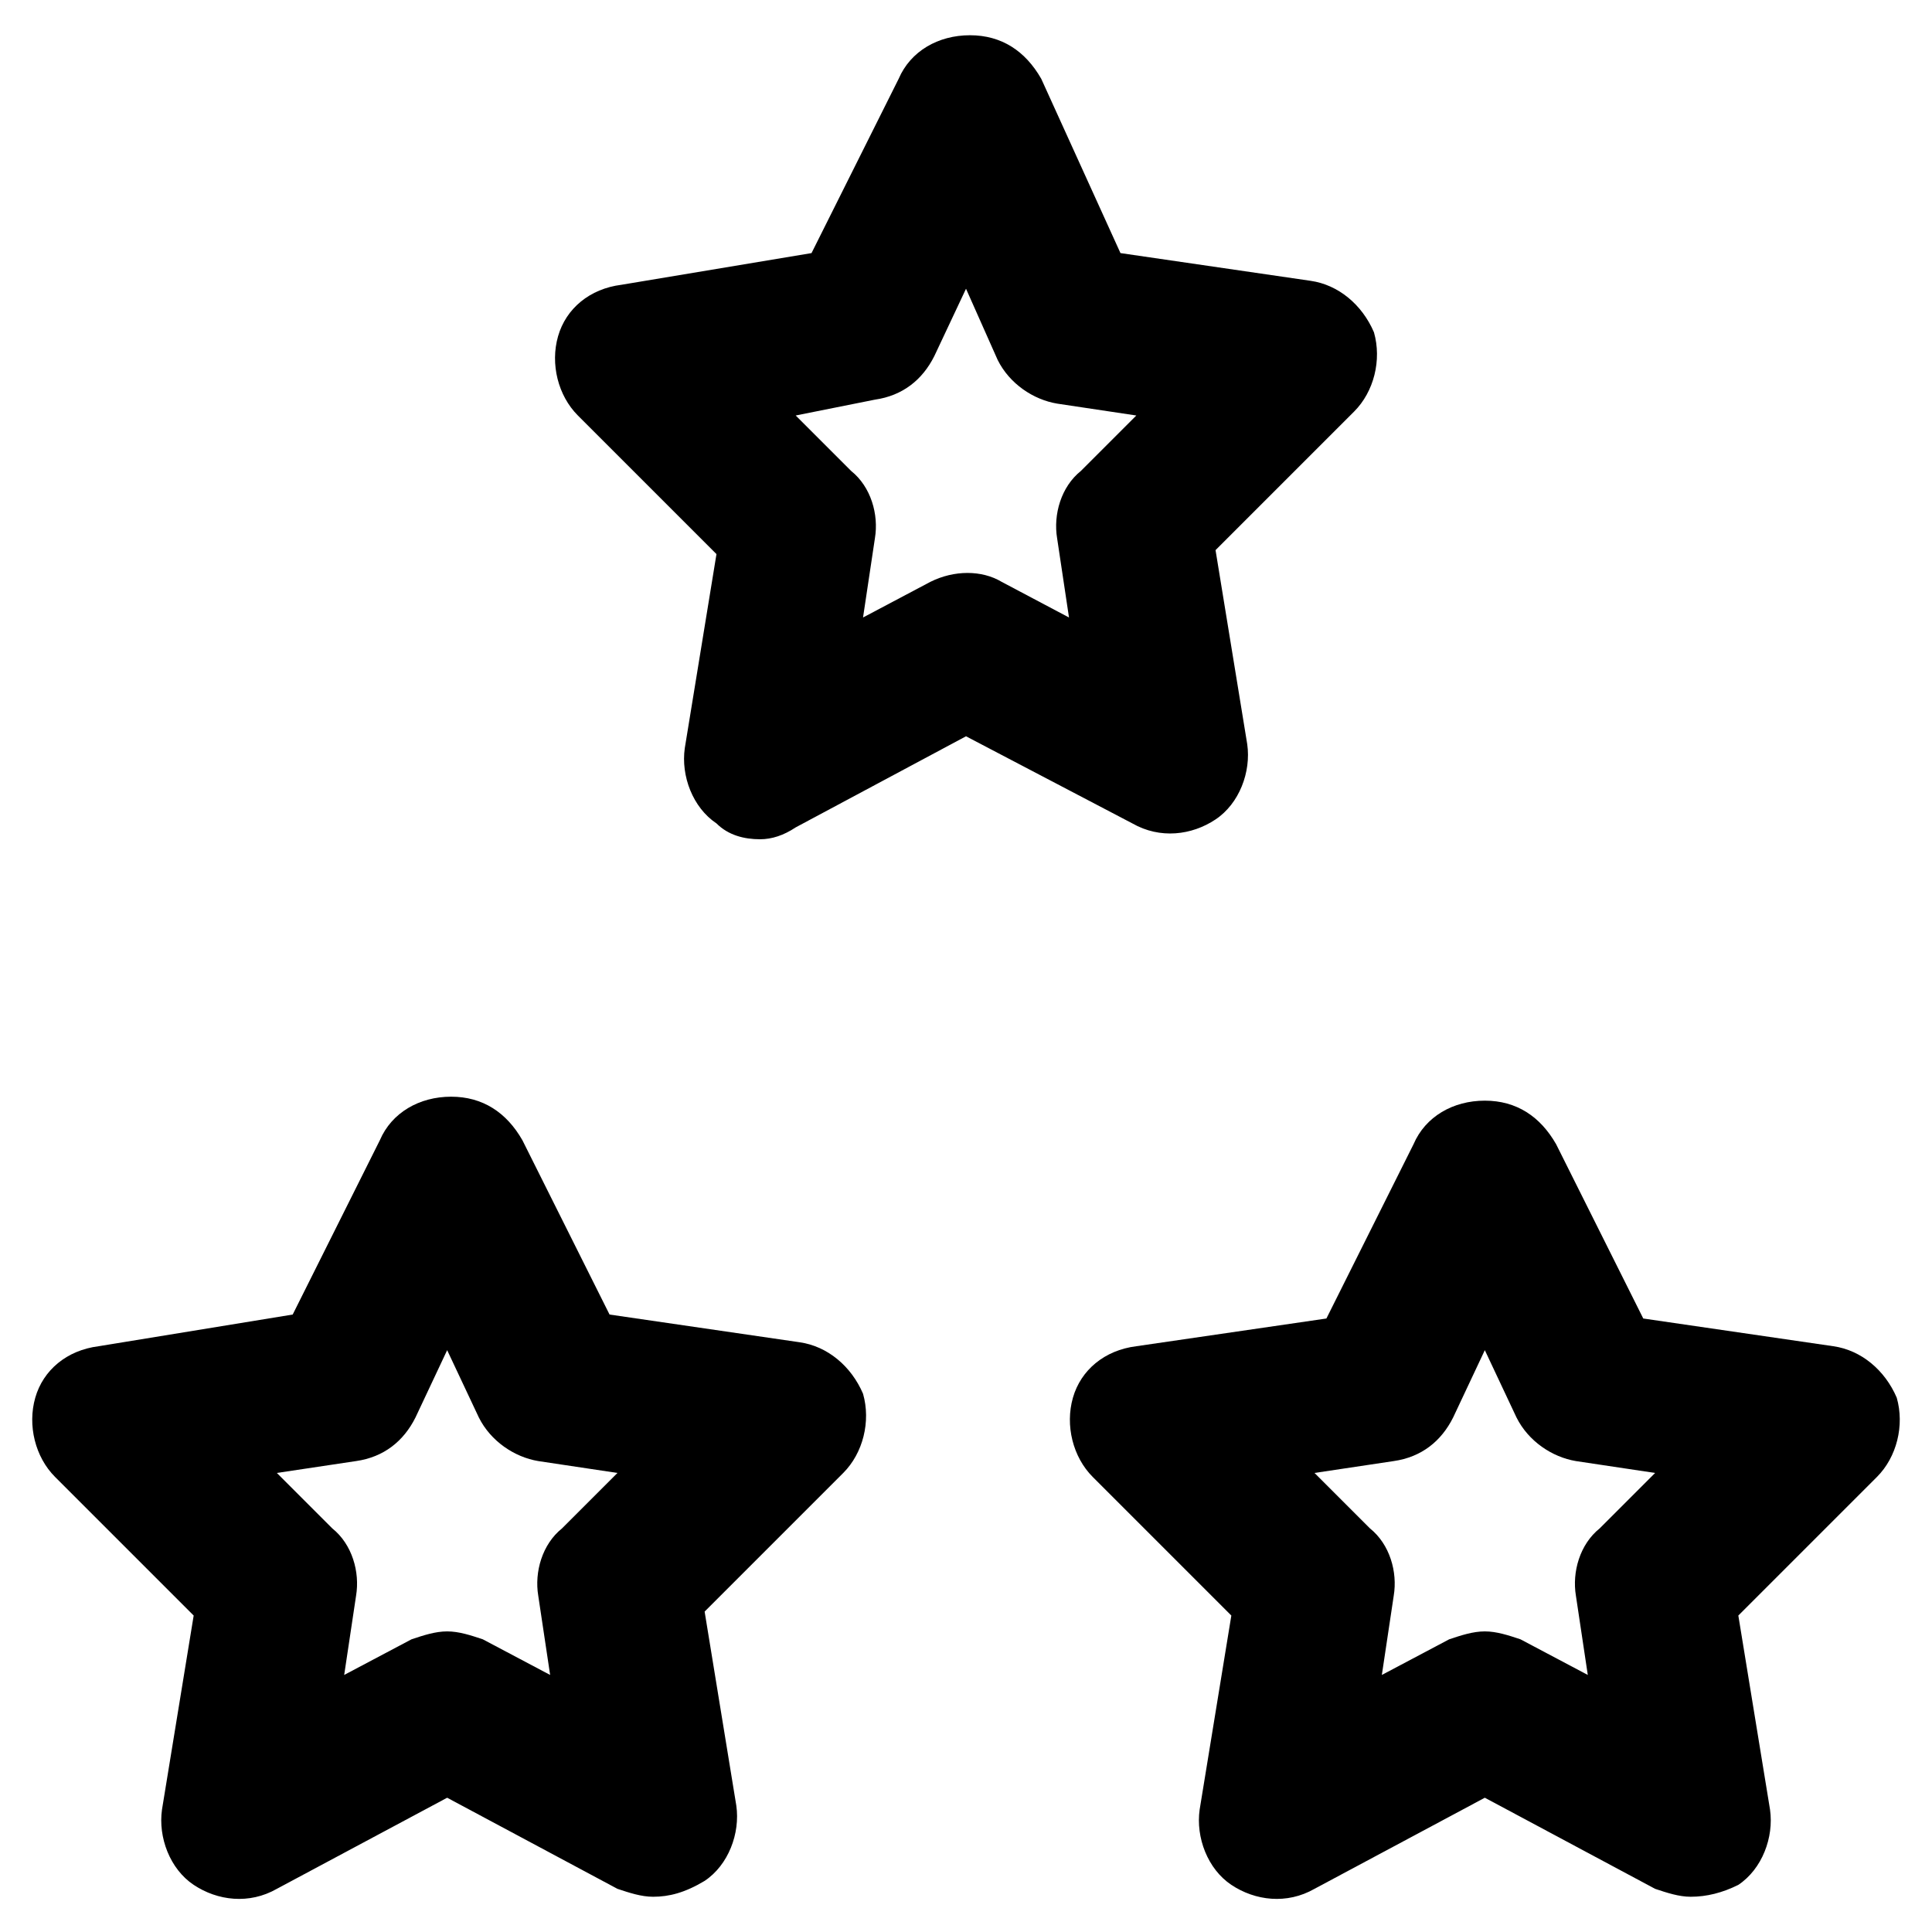 <?xml version="1.0" encoding="UTF-8"?>
<!-- The Best Svg Icon site in the world: iconSvg.co, Visit us! https://iconsvg.co -->
<svg fill="#000000" width="800px" height="800px" version="1.1" viewBox="144 144 512 512" xmlns="http://www.w3.org/2000/svg">
 <g>
  <path d="m317.08 646.66c-3.148 0-6.297-1.051-9.445-2.098l-45.133-24.145-45.133 24.141c-7.348 4.199-15.742 3.148-22.043-1.051-6.297-4.199-9.445-12.594-8.398-19.941l8.398-51.43-36.734-36.734c-5.246-5.246-7.348-13.645-5.246-20.992 2.098-7.348 8.398-12.594 16.793-13.645l51.43-8.398 23.09-46.184c3.148-7.348 10.496-11.547 18.895-11.547 8.398 0 14.695 4.199 18.895 11.547l23.09 46.184 50.383 7.348c7.348 1.051 13.645 6.297 16.793 13.645 2.098 7.348 0 15.742-5.246 20.992l-36.734 36.734 8.398 51.43c1.051 7.348-2.098 15.742-8.398 19.941-5.254 3.152-9.453 4.203-13.652 4.203zm-54.578-70.324c3.148 0 6.297 1.051 9.445 2.098l17.844 9.445-3.148-20.992c-1.051-6.297 1.051-13.645 6.297-17.844l14.695-14.695-20.992-3.148c-6.297-1.051-12.594-5.246-15.742-11.547l-8.398-17.844-8.398 17.844c-3.148 6.297-8.398 10.496-15.742 11.547l-20.992 3.148 14.695 14.695c5.246 4.199 7.348 11.547 6.297 17.844l-3.148 20.992 17.844-9.445c3.148-1.047 6.297-2.098 9.445-2.098z"/>
  <path d="m592.07 646.66c-3.148 0-6.297-1.051-9.445-2.098l-45.133-24.145-45.133 24.141c-7.348 4.199-15.742 3.148-22.043-1.051-6.297-4.199-9.445-12.594-8.398-19.941l8.398-51.43-36.734-36.734c-5.246-5.246-7.348-13.645-5.246-20.992 2.098-7.348 8.398-12.594 16.793-13.645l50.383-7.348 23.09-46.184c3.148-7.348 10.496-11.547 18.895-11.547s14.695 4.199 18.895 11.547l23.09 46.184 50.383 7.348c7.348 1.051 13.645 6.297 16.793 13.645 2.098 7.348 0 15.742-5.246 20.992l-36.734 36.734 8.398 51.43c1.051 7.348-2.098 15.742-8.398 19.941-4.207 2.102-8.406 3.152-12.605 3.152zm-54.578-70.324c3.148 0 6.297 1.051 9.445 2.098l17.844 9.445-3.148-20.992c-1.051-6.297 1.051-13.645 6.297-17.844l14.695-14.695-20.992-3.148c-6.297-1.051-12.594-5.246-15.742-11.547l-8.398-17.844-8.398 17.844c-3.148 6.297-8.398 10.496-15.742 11.547l-20.992 3.148 14.695 14.695c5.246 4.199 7.348 11.547 6.297 17.844l-3.148 20.992 17.844-9.445c3.148-1.047 6.297-2.098 9.445-2.098z"/>
  <path d="m345.42 366.41c-4.199 0-8.398-1.051-11.547-4.199-6.297-4.199-9.445-12.594-8.398-19.941l8.398-51.43-36.734-36.734c-5.246-5.246-7.348-13.645-5.246-20.992 2.098-7.348 8.398-12.594 16.793-13.645l50.379-8.398 23.09-46.184c3.148-7.348 10.496-11.547 18.895-11.547s14.695 4.199 18.895 11.547l20.992 46.184 50.383 7.348c7.348 1.051 13.645 6.297 16.793 13.645 2.098 7.348 0 15.742-5.246 20.992l-36.734 36.734 8.398 51.43c1.051 7.348-2.098 15.742-8.398 19.941-6.297 4.199-14.695 5.246-22.043 1.051l-44.086-23.09-45.133 24.141c-3.152 2.102-6.301 3.148-9.449 3.148zm9.449-112.3 14.695 14.695c5.246 4.199 7.348 11.547 6.297 17.844l-3.148 20.992 17.844-9.445c6.297-3.148 13.645-3.148 18.895 0l17.844 9.445-3.148-20.992c-1.051-6.297 1.051-13.645 6.297-17.844l14.695-14.695-20.992-3.148c-6.297-1.051-12.594-5.246-15.742-11.547l-8.402-18.895-8.398 17.844c-3.148 6.297-8.398 10.496-15.742 11.547z"/>
 </g>
</svg>